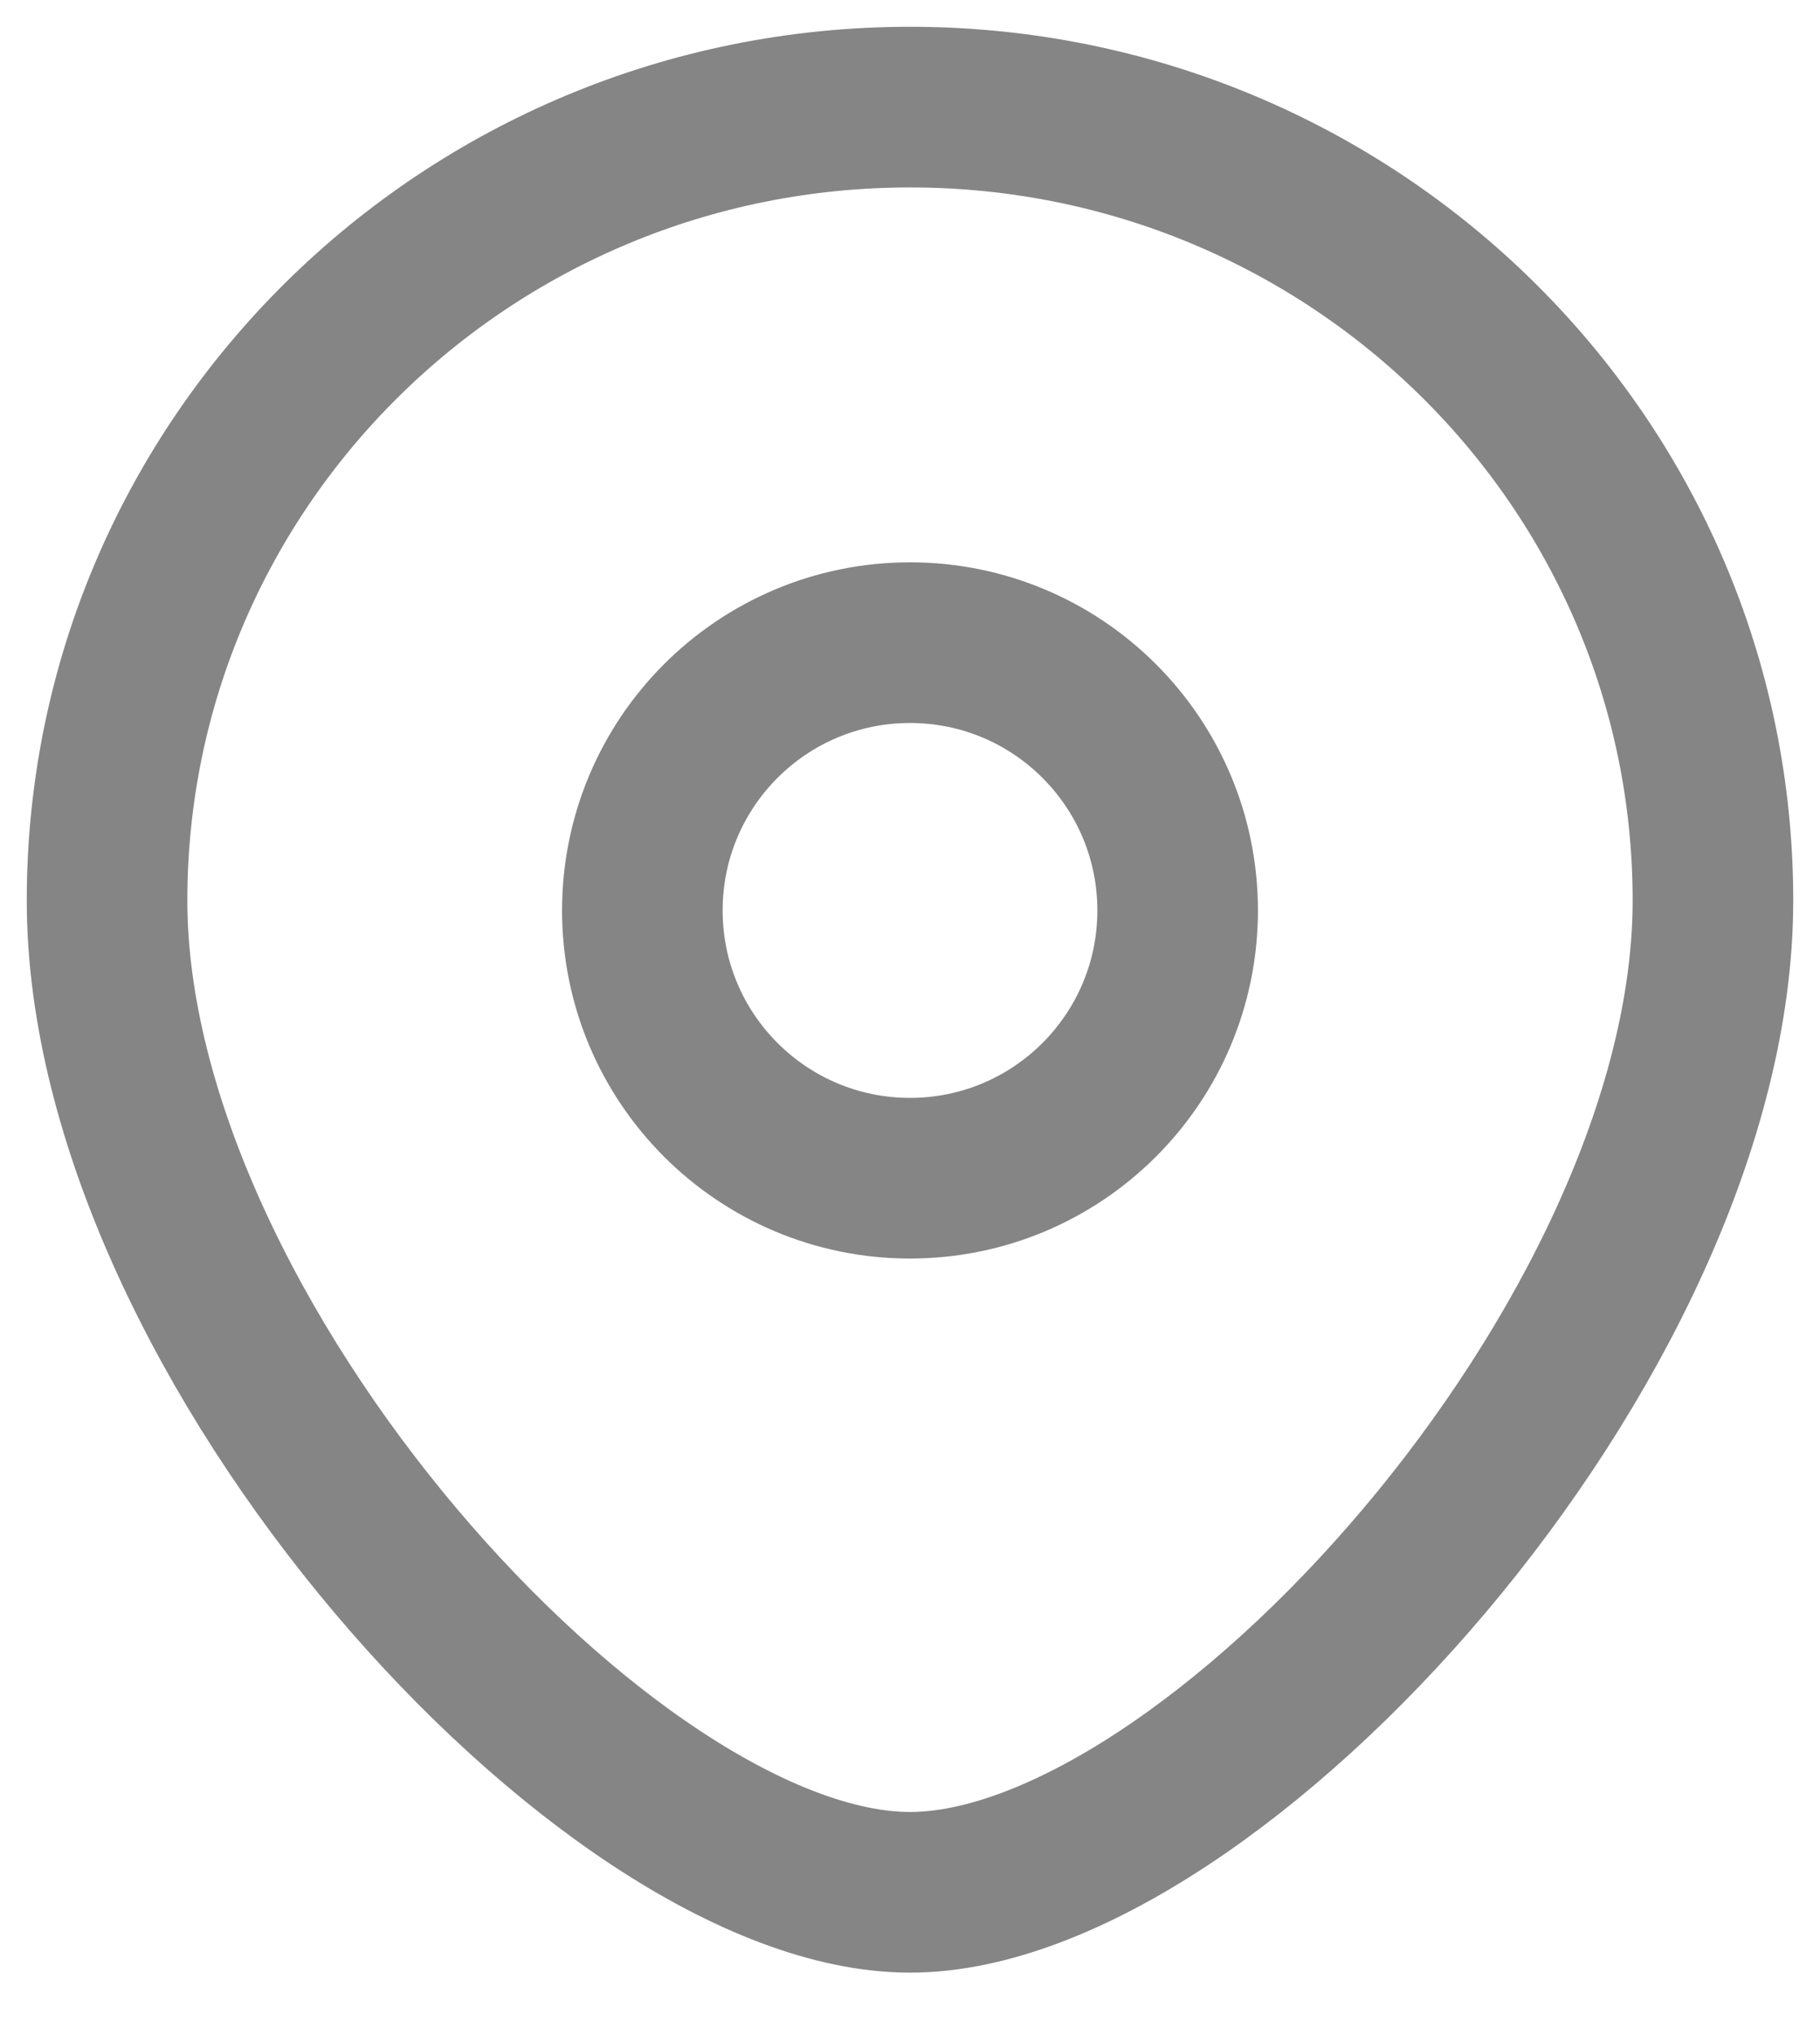 <?xml version="1.0" encoding="utf-8"?>
<svg xmlns="http://www.w3.org/2000/svg" fill="none" height="100%" overflow="visible" preserveAspectRatio="none" style="display: block;" viewBox="0 0 17 19" width="100%">
<g id="Vector">
<path d="M16 8.407C16 12.498 11.312 17.667 8.5 17.667C5.688 17.667 1 12.498 1 8.407C1 4.316 4.358 1 8.5 1C12.642 1 16 4.316 16 8.407Z" stroke="#858585" stroke-width="1.5"/>
<path d="M11 8.5C11 9.881 9.881 11 8.5 11C7.119 11 6 9.881 6 8.5C6 7.119 7.119 6 8.5 6C9.881 6 11 7.119 11 8.5Z" stroke="#858585" stroke-width="1.5"/>
</g>
</svg>